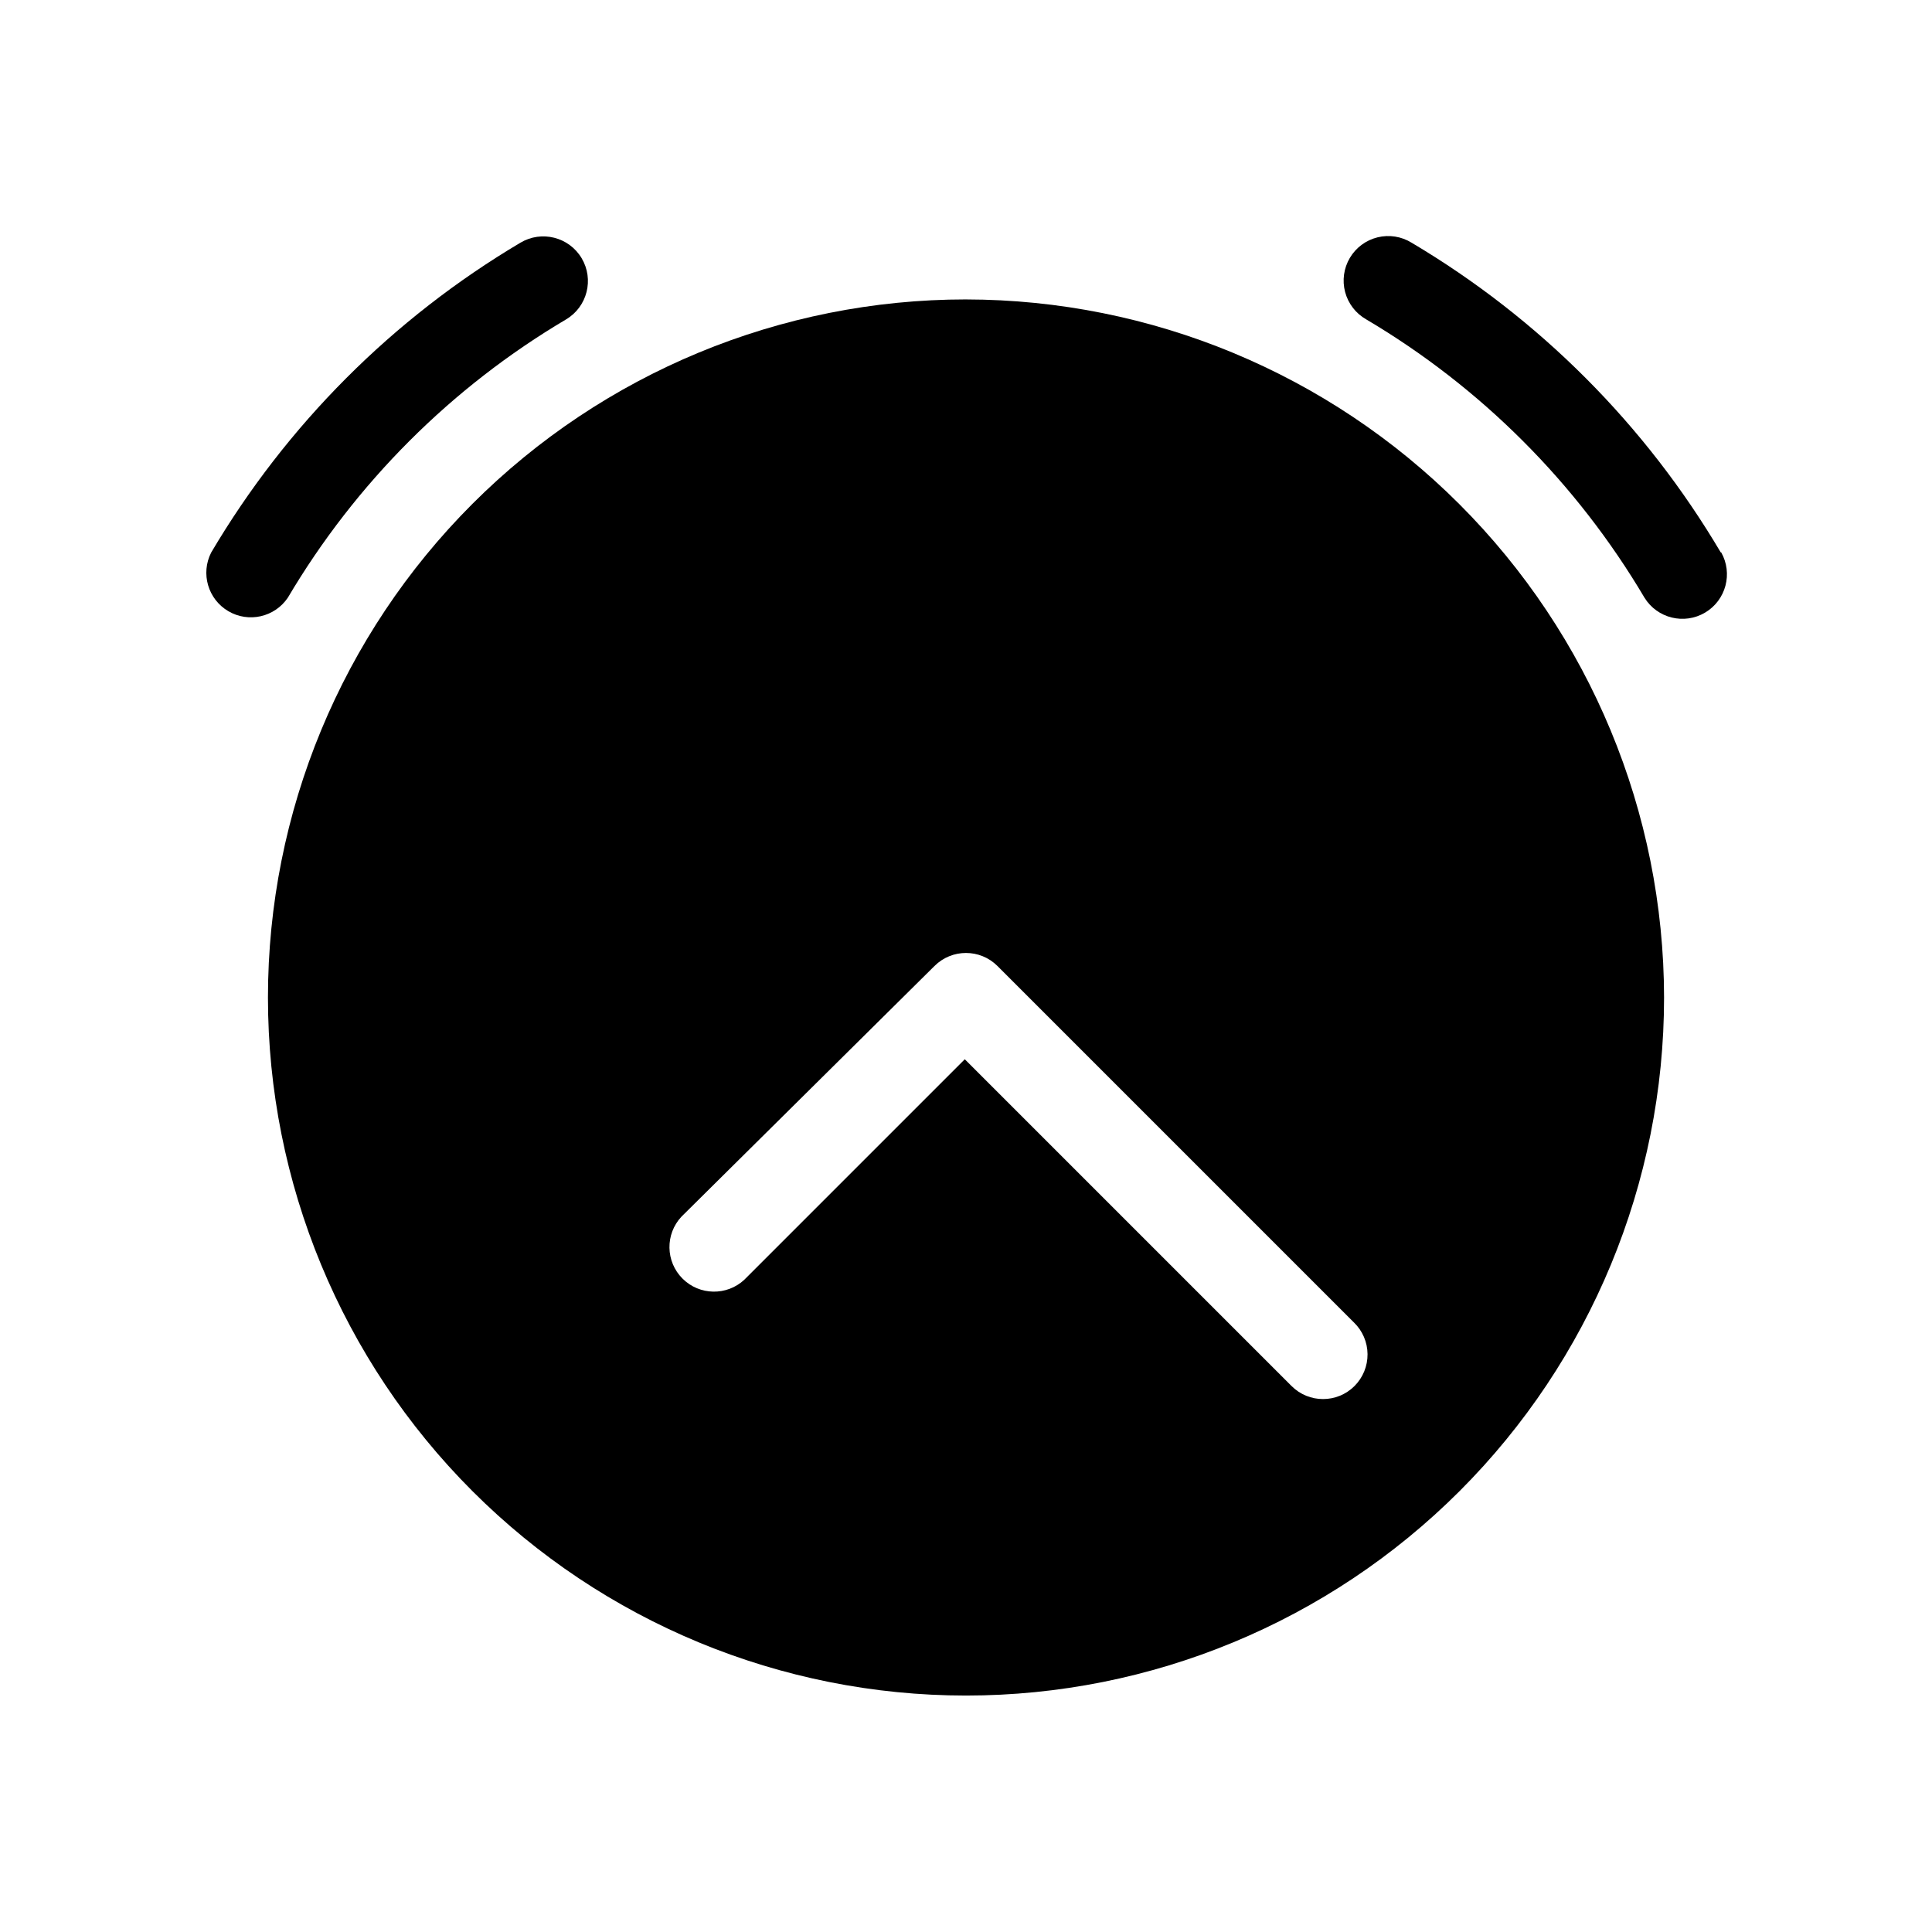 <?xml version="1.0" encoding="UTF-8"?>
<!-- Uploaded to: ICON Repo, www.svgrepo.com, Generator: ICON Repo Mixer Tools -->
<svg fill="#000000" width="800px" height="800px" version="1.1" viewBox="144 144 512 512" xmlns="http://www.w3.org/2000/svg">
 <g>
  <path d="m600.03 290.42c-19.98-33.824-48.164-62.062-81.949-82.105-2.695-1.664-5.945-2.176-9.02-1.418-3.078 0.758-5.719 2.719-7.336 5.445-1.613 2.723-2.066 5.981-1.258 9.043 0.812 3.062 2.816 5.668 5.57 7.238 30.402 17.988 55.773 43.359 73.762 73.762 3.379 5.481 10.531 7.242 16.07 3.957 5.543-3.285 7.426-10.406 4.238-16.004z"/>
  <path d="m220.28 302.39c17.984-30.402 43.355-55.773 73.762-73.762 5.606-3.348 7.438-10.609 4.09-16.219-3.348-5.606-10.605-7.438-16.215-4.09-33.785 20.043-61.969 48.281-81.949 82.105-2.836 5.559-0.852 12.367 4.527 15.535 5.379 3.172 12.293 1.605 15.785-3.57z"/>
  <path d="m400 223.35c-49.066 0-96.117 19.488-130.81 54.184-34.691 34.691-54.18 81.746-54.18 130.81s19.488 96.117 54.18 130.81c34.695 34.691 81.746 54.184 130.81 54.184 49.062 0 96.113-19.492 130.81-54.184 34.691-34.691 54.184-81.746 54.184-130.81-0.062-49.043-19.574-96.062-54.254-130.74-34.68-34.68-81.695-54.188-130.74-54.25zm102.96 287.96c-4.609 4.606-12.078 4.606-16.688 0l-86.594-86.594-58.41 58.41v0.004c-4.652 4.332-11.902 4.207-16.398-0.293-4.496-4.496-4.625-11.746-0.289-16.398l67.066-66.438c4.613-4.606 12.082-4.606 16.691 0l94.465 94.465v-0.004c2.277 2.199 3.582 5.223 3.609 8.391 0.031 3.168-1.215 6.215-3.453 8.457z"/>
 </g>
</svg>